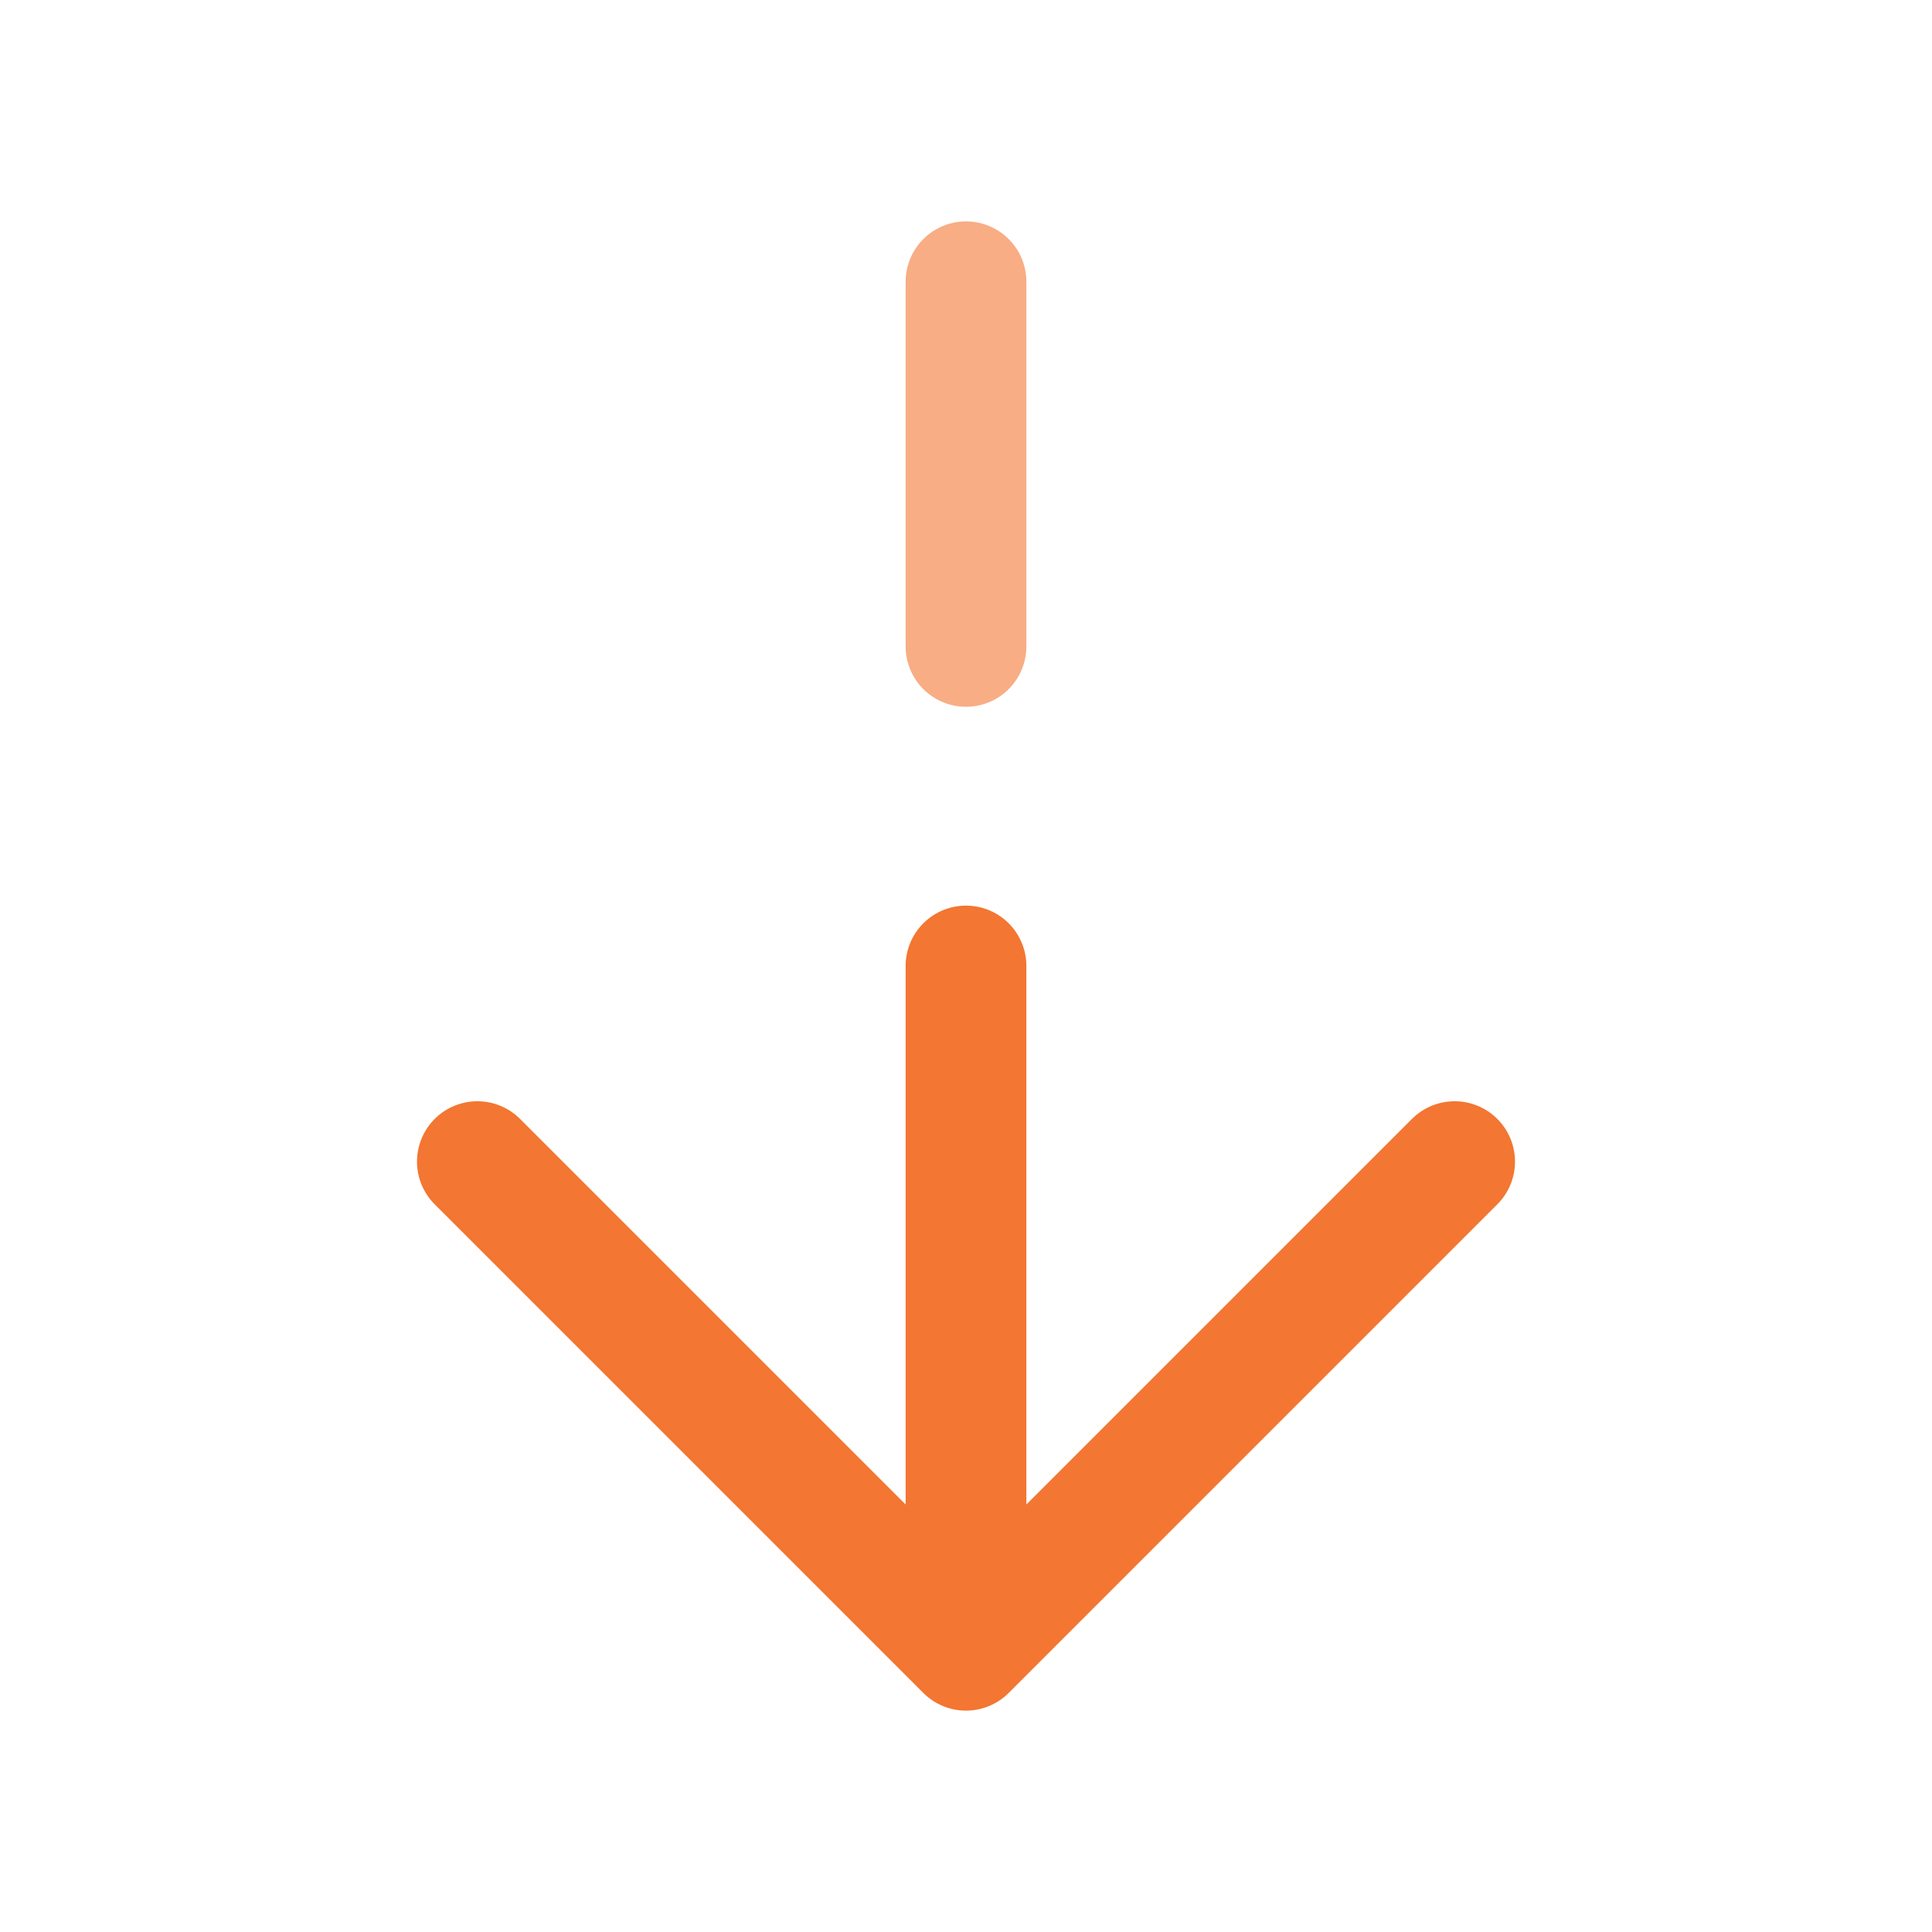 <svg xmlns="http://www.w3.org/2000/svg" width="24" height="24" viewBox="0 0 24 24" fill="none"><path d="M18.07 14.43L12 20.5L5.93 14.43" stroke="#F37632" stroke-width="1.5" stroke-miterlimit="10" stroke-linecap="round" stroke-linejoin="round"></path><path d="M12 12V20.33" stroke="#F37632" stroke-width="1.5" stroke-miterlimit="10" stroke-linecap="round" stroke-linejoin="round"></path><path d="M12 3.5V8.03" stroke="#F37632" stroke-opacity="0.6" stroke-width="1.5" stroke-miterlimit="10" stroke-linecap="round" stroke-linejoin="round"></path></svg>